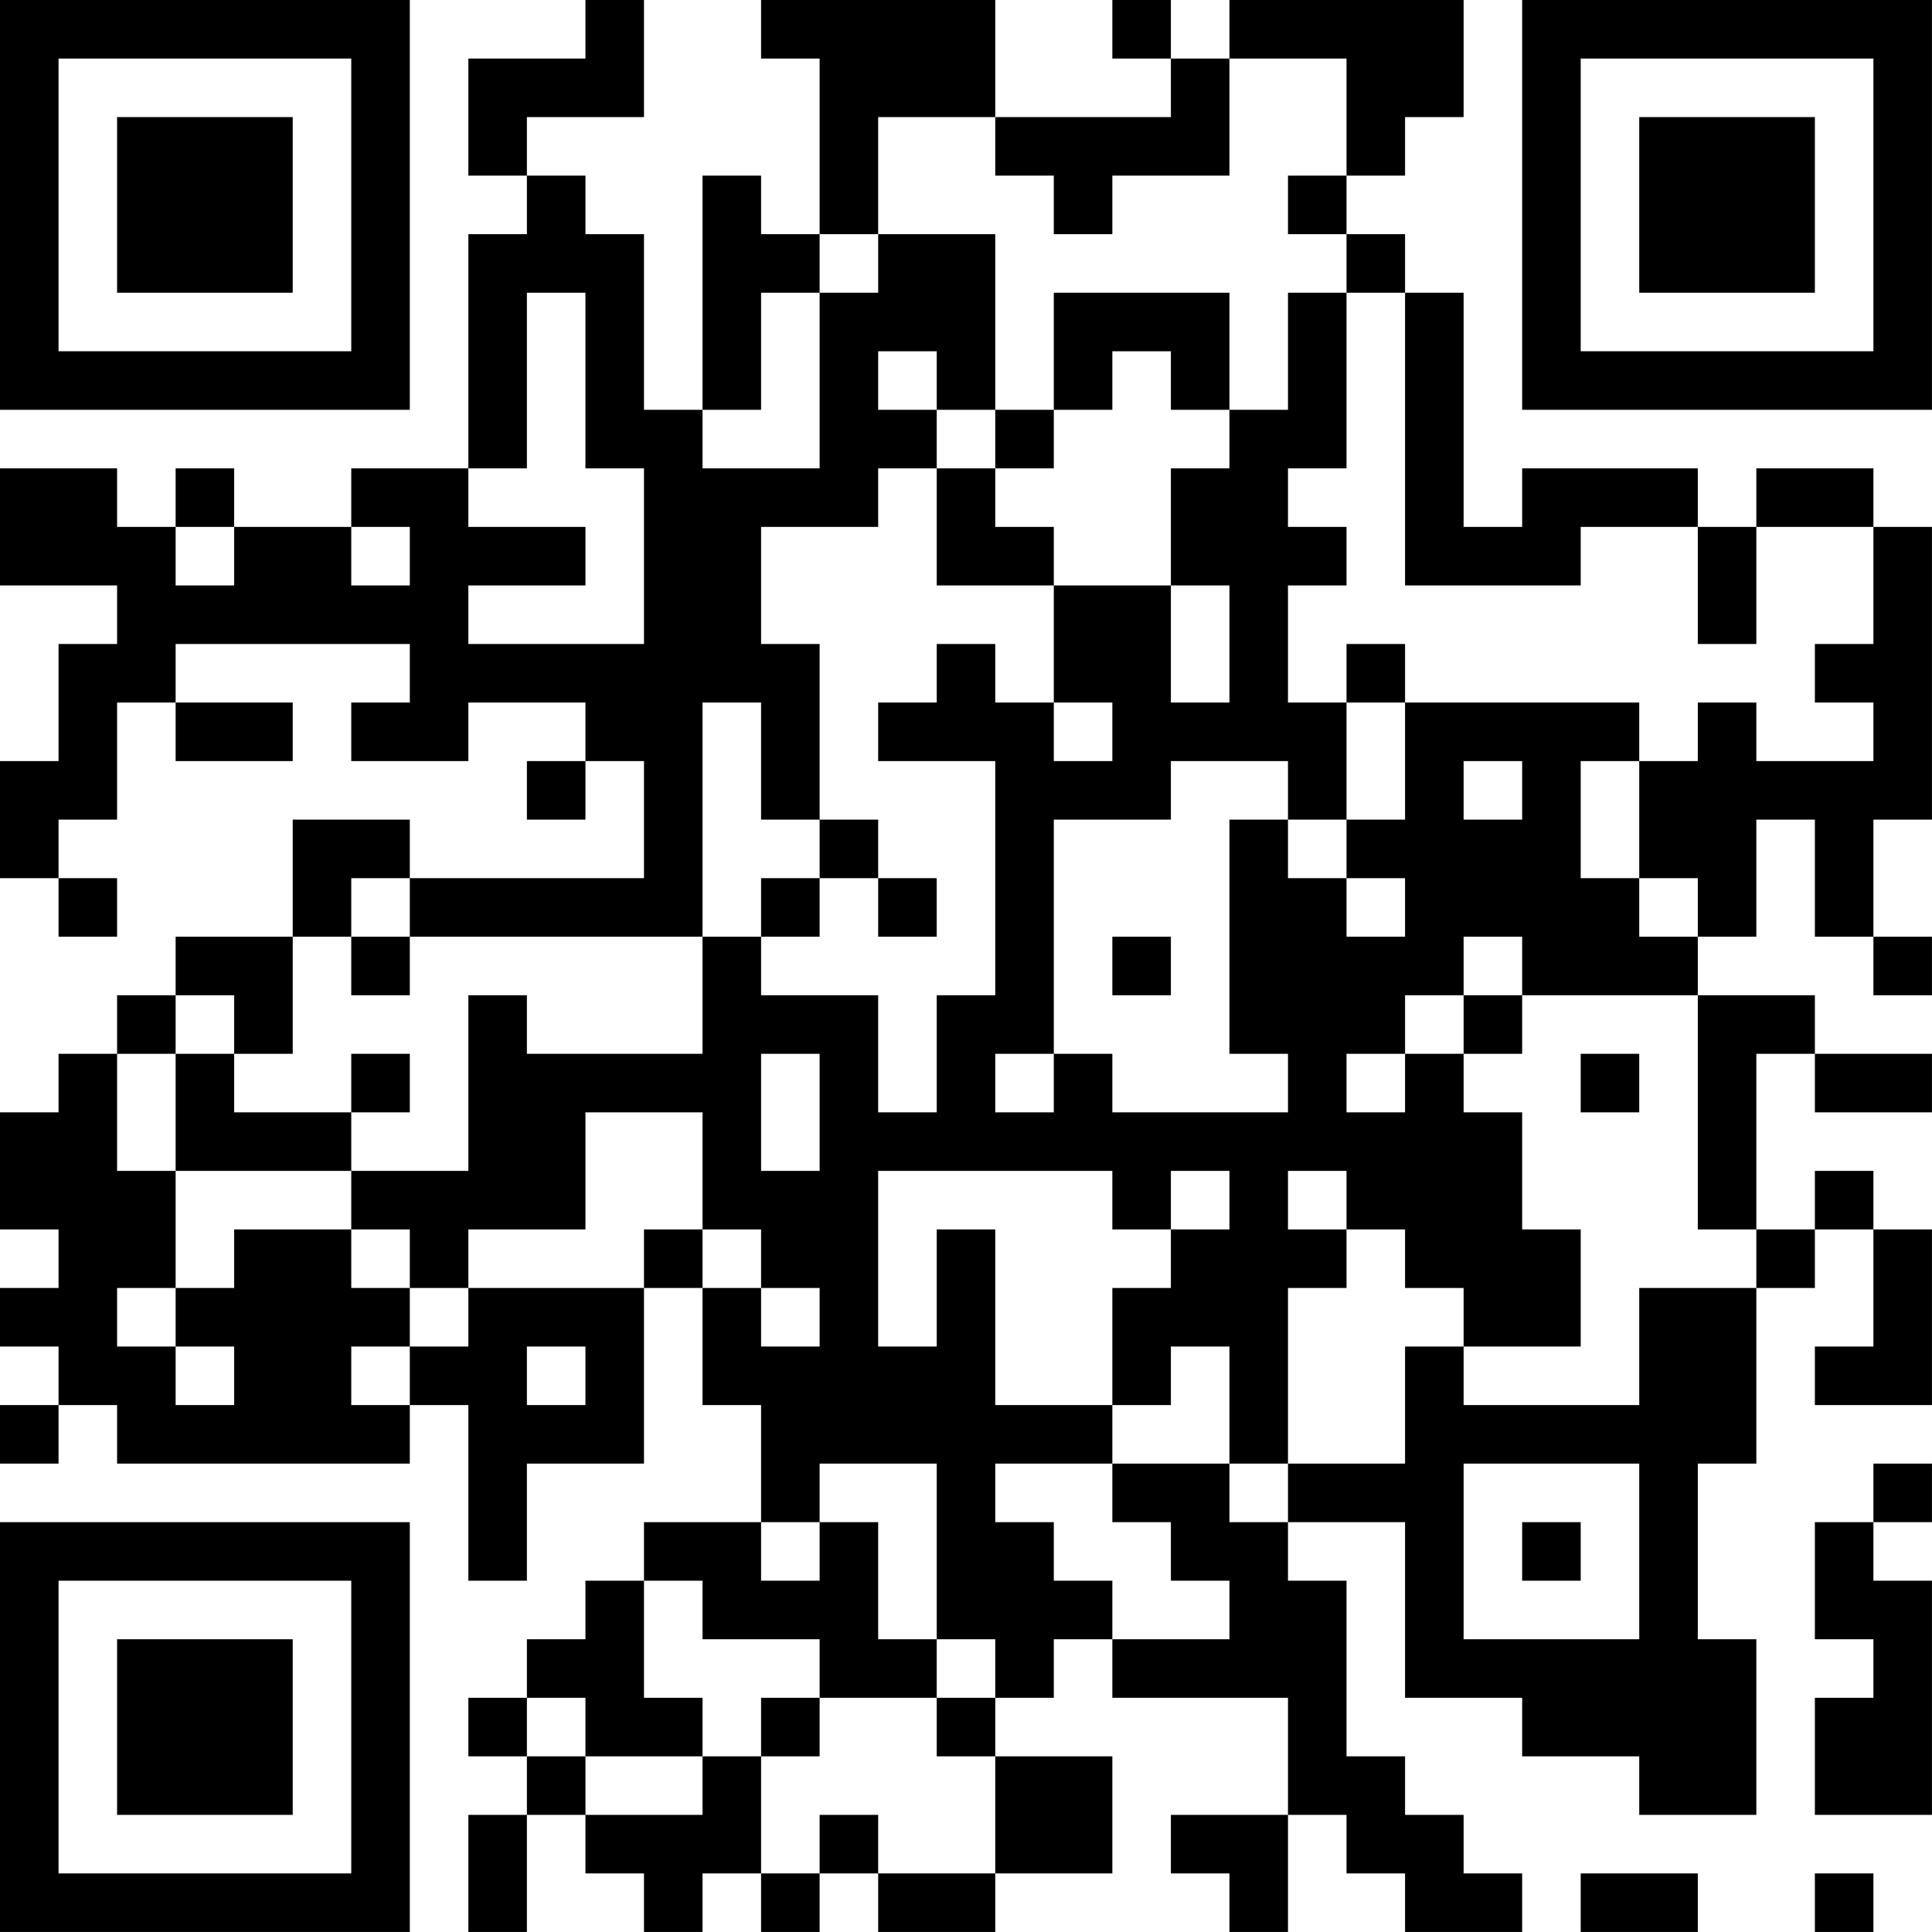 <?xml version="1.0" encoding="UTF-8"?>
<svg xmlns="http://www.w3.org/2000/svg" version="1.1" width="400" height="400" viewBox="0 0 400 400"><rect x="0" y="0" width="400" height="400" fill="#ffffff"/><g transform="scale(12.121)"><g transform="translate(0,0)"><path fill-rule="evenodd" d="M10 0L10 1L8 1L8 3L9 3L9 4L8 4L8 8L6 8L6 9L4 9L4 8L3 8L3 9L2 9L2 8L0 8L0 10L2 10L2 11L1 11L1 13L0 13L0 15L1 15L1 16L2 16L2 15L1 15L1 14L2 14L2 12L3 12L3 13L5 13L5 12L3 12L3 11L7 11L7 12L6 12L6 13L8 13L8 12L10 12L10 13L9 13L9 14L10 14L10 13L11 13L11 15L7 15L7 14L5 14L5 16L3 16L3 17L2 17L2 18L1 18L1 19L0 19L0 21L1 21L1 22L0 22L0 23L1 23L1 24L0 24L0 25L1 25L1 24L2 24L2 25L7 25L7 24L8 24L8 27L9 27L9 25L11 25L11 22L12 22L12 24L13 24L13 26L11 26L11 27L10 27L10 28L9 28L9 29L8 29L8 30L9 30L9 31L8 31L8 33L9 33L9 31L10 31L10 32L11 32L11 33L12 33L12 32L13 32L13 33L14 33L14 32L15 32L15 33L17 33L17 32L19 32L19 30L17 30L17 29L18 29L18 28L19 28L19 29L22 29L22 31L20 31L20 32L21 32L21 33L22 33L22 31L23 31L23 32L24 32L24 33L26 33L26 32L25 32L25 31L24 31L24 30L23 30L23 27L22 27L22 26L24 26L24 29L26 29L26 30L28 30L28 31L30 31L30 28L29 28L29 25L30 25L30 22L31 22L31 21L32 21L32 23L31 23L31 24L33 24L33 21L32 21L32 20L31 20L31 21L30 21L30 18L31 18L31 19L33 19L33 18L31 18L31 17L29 17L29 16L30 16L30 14L31 14L31 16L32 16L32 17L33 17L33 16L32 16L32 14L33 14L33 9L32 9L32 8L30 8L30 9L29 9L29 8L26 8L26 9L25 9L25 5L24 5L24 4L23 4L23 3L24 3L24 2L25 2L25 0L21 0L21 1L20 1L20 0L19 0L19 1L20 1L20 2L17 2L17 0L13 0L13 1L14 1L14 4L13 4L13 3L12 3L12 7L11 7L11 4L10 4L10 3L9 3L9 2L11 2L11 0ZM21 1L21 3L19 3L19 4L18 4L18 3L17 3L17 2L15 2L15 4L14 4L14 5L13 5L13 7L12 7L12 8L14 8L14 5L15 5L15 4L17 4L17 7L16 7L16 6L15 6L15 7L16 7L16 8L15 8L15 9L13 9L13 11L14 11L14 14L13 14L13 12L12 12L12 16L7 16L7 15L6 15L6 16L5 16L5 18L4 18L4 17L3 17L3 18L2 18L2 20L3 20L3 22L2 22L2 23L3 23L3 24L4 24L4 23L3 23L3 22L4 22L4 21L6 21L6 22L7 22L7 23L6 23L6 24L7 24L7 23L8 23L8 22L11 22L11 21L12 21L12 22L13 22L13 23L14 23L14 22L13 22L13 21L12 21L12 19L10 19L10 21L8 21L8 22L7 22L7 21L6 21L6 20L8 20L8 17L9 17L9 18L12 18L12 16L13 16L13 17L15 17L15 19L16 19L16 17L17 17L17 13L15 13L15 12L16 12L16 11L17 11L17 12L18 12L18 13L19 13L19 12L18 12L18 10L20 10L20 12L21 12L21 10L20 10L20 8L21 8L21 7L22 7L22 5L23 5L23 8L22 8L22 9L23 9L23 10L22 10L22 12L23 12L23 14L22 14L22 13L20 13L20 14L18 14L18 18L17 18L17 19L18 19L18 18L19 18L19 19L22 19L22 18L21 18L21 14L22 14L22 15L23 15L23 16L24 16L24 15L23 15L23 14L24 14L24 12L28 12L28 13L27 13L27 15L28 15L28 16L29 16L29 15L28 15L28 13L29 13L29 12L30 12L30 13L32 13L32 12L31 12L31 11L32 11L32 9L30 9L30 11L29 11L29 9L27 9L27 10L24 10L24 5L23 5L23 4L22 4L22 3L23 3L23 1ZM9 5L9 8L8 8L8 9L10 9L10 10L8 10L8 11L11 11L11 8L10 8L10 5ZM18 5L18 7L17 7L17 8L16 8L16 10L18 10L18 9L17 9L17 8L18 8L18 7L19 7L19 6L20 6L20 7L21 7L21 5ZM3 9L3 10L4 10L4 9ZM6 9L6 10L7 10L7 9ZM23 11L23 12L24 12L24 11ZM25 13L25 14L26 14L26 13ZM14 14L14 15L13 15L13 16L14 16L14 15L15 15L15 16L16 16L16 15L15 15L15 14ZM6 16L6 17L7 17L7 16ZM19 16L19 17L20 17L20 16ZM25 16L25 17L24 17L24 18L23 18L23 19L24 19L24 18L25 18L25 19L26 19L26 21L27 21L27 23L25 23L25 22L24 22L24 21L23 21L23 20L22 20L22 21L23 21L23 22L22 22L22 25L21 25L21 23L20 23L20 24L19 24L19 22L20 22L20 21L21 21L21 20L20 20L20 21L19 21L19 20L15 20L15 23L16 23L16 21L17 21L17 24L19 24L19 25L17 25L17 26L18 26L18 27L19 27L19 28L21 28L21 27L20 27L20 26L19 26L19 25L21 25L21 26L22 26L22 25L24 25L24 23L25 23L25 24L28 24L28 22L30 22L30 21L29 21L29 17L26 17L26 16ZM25 17L25 18L26 18L26 17ZM3 18L3 20L6 20L6 19L7 19L7 18L6 18L6 19L4 19L4 18ZM13 18L13 20L14 20L14 18ZM27 18L27 19L28 19L28 18ZM9 23L9 24L10 24L10 23ZM14 25L14 26L13 26L13 27L14 27L14 26L15 26L15 28L16 28L16 29L14 29L14 28L12 28L12 27L11 27L11 29L12 29L12 30L10 30L10 29L9 29L9 30L10 30L10 31L12 31L12 30L13 30L13 32L14 32L14 31L15 31L15 32L17 32L17 30L16 30L16 29L17 29L17 28L16 28L16 25ZM25 25L25 28L28 28L28 25ZM32 25L32 26L31 26L31 28L32 28L32 29L31 29L31 31L33 31L33 27L32 27L32 26L33 26L33 25ZM26 26L26 27L27 27L27 26ZM13 29L13 30L14 30L14 29ZM27 32L27 33L29 33L29 32ZM31 32L31 33L32 33L32 32ZM0 0L0 7L7 7L7 0ZM1 1L1 6L6 6L6 1ZM2 2L2 5L5 5L5 2ZM26 0L26 7L33 7L33 0ZM27 1L27 6L32 6L32 1ZM28 2L28 5L31 5L31 2ZM0 26L0 33L7 33L7 26ZM1 27L1 32L6 32L6 27ZM2 28L2 31L5 31L5 28Z" fill="#000000"/></g></g></svg>
